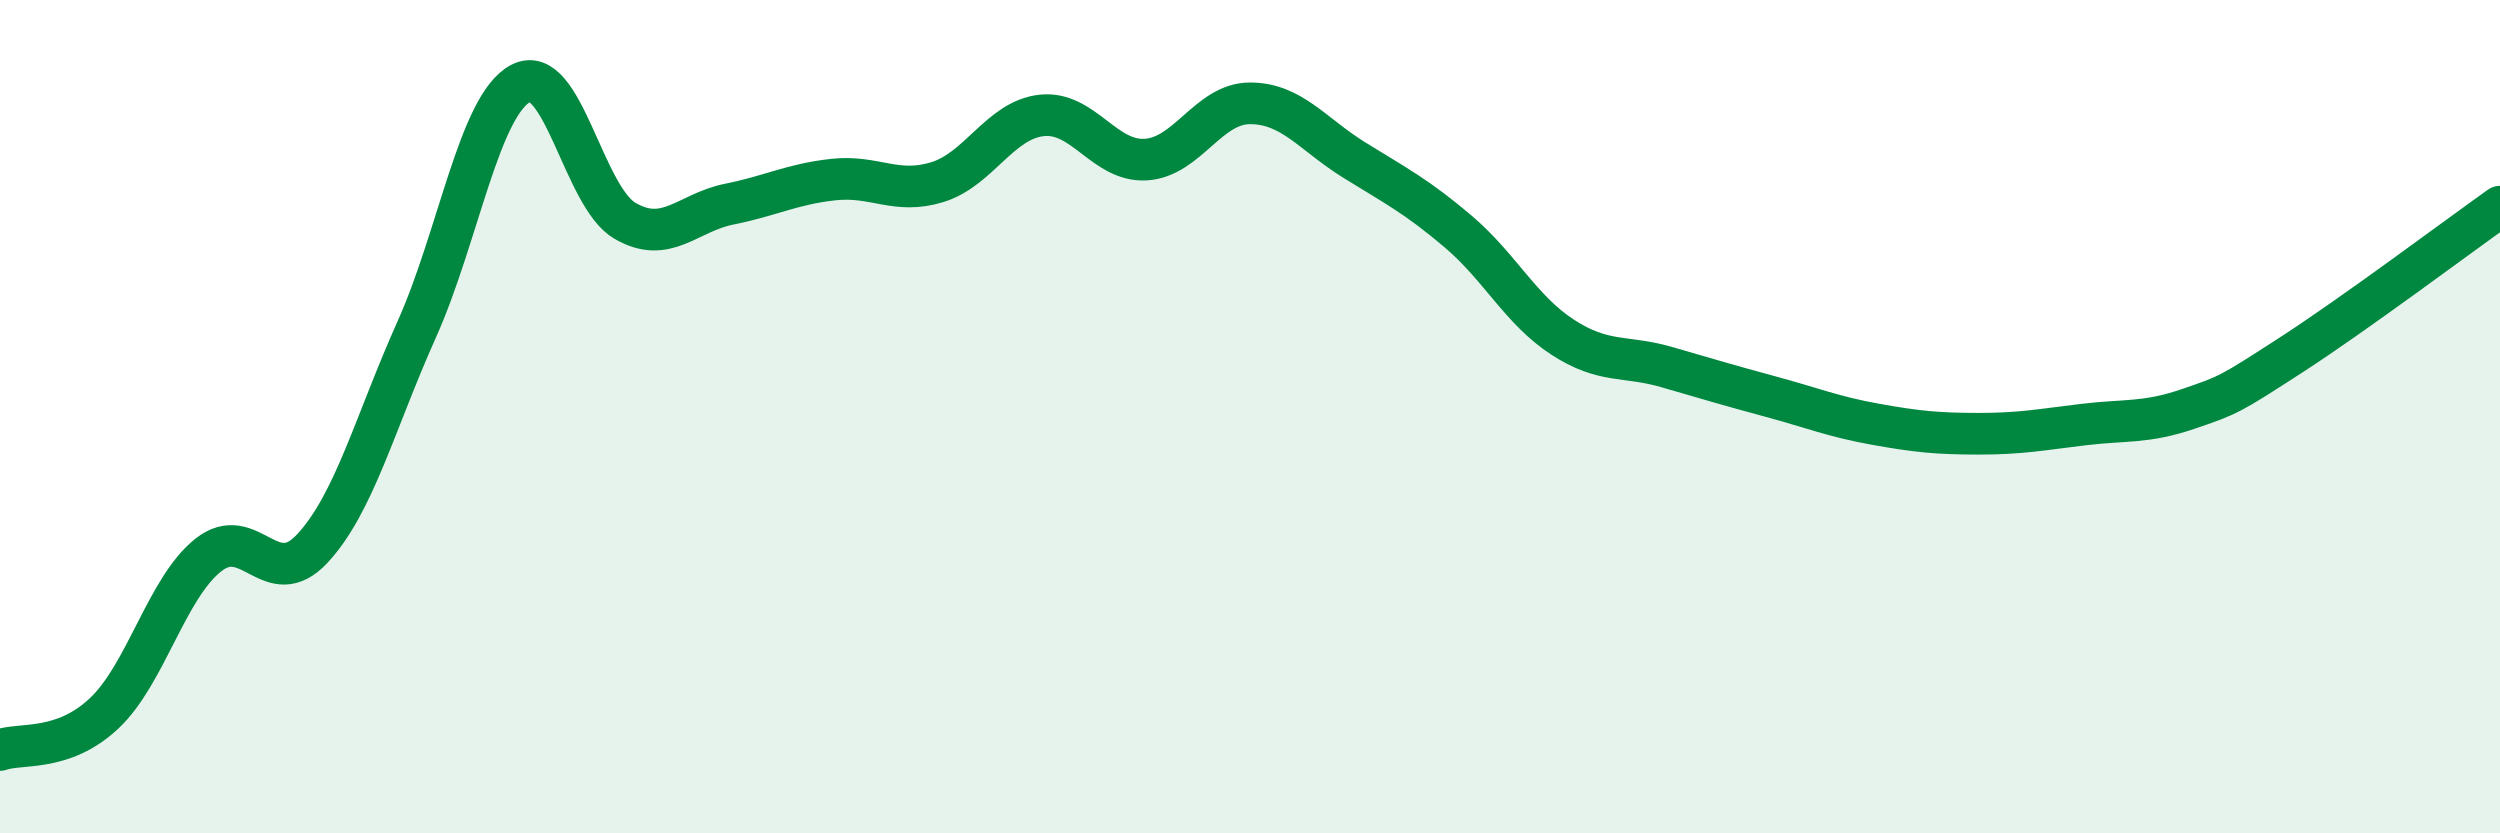 
    <svg width="60" height="20" viewBox="0 0 60 20" xmlns="http://www.w3.org/2000/svg">
      <path
        d="M 0,18 C 0.5,17.82 1.5,18.06 2.5,17.12 C 3.5,16.18 4,14.11 5,13.32 C 6,12.53 6.5,14.24 7.5,13.16 C 8.5,12.08 9,10.14 10,7.91 C 11,5.68 11.5,2.52 12.5,2 C 13.5,1.48 14,4.72 15,5.3 C 16,5.88 16.5,5.1 17.5,4.9 C 18.5,4.7 19,4.42 20,4.31 C 21,4.2 21.5,4.68 22.5,4.37 C 23.5,4.06 24,2.88 25,2.77 C 26,2.66 26.5,3.89 27.5,3.83 C 28.5,3.77 29,2.48 30,2.48 C 31,2.48 31.5,3.22 32.5,3.84 C 33.5,4.46 34,4.71 35,5.56 C 36,6.41 36.5,7.44 37.5,8.09 C 38.5,8.74 39,8.52 40,8.81 C 41,9.1 41.5,9.25 42.5,9.52 C 43.5,9.79 44,10 45,10.18 C 46,10.36 46.5,10.41 47.5,10.41 C 48.5,10.41 49,10.31 50,10.19 C 51,10.07 51.5,10.16 52.5,9.82 C 53.5,9.48 53.5,9.48 55,8.51 C 56.5,7.54 59,5.67 60,4.96L60 20L0 20Z"
        fill="#008740"
        opacity="0.1"
        stroke-linecap="round"
        stroke-linejoin="round"
      />
      <path
        d="M 0,18 C 0.5,17.82 1.5,18.06 2.5,17.12 C 3.5,16.18 4,14.11 5,13.32 C 6,12.53 6.5,14.24 7.5,13.16 C 8.5,12.08 9,10.14 10,7.91 C 11,5.68 11.5,2.52 12.5,2 C 13.5,1.48 14,4.72 15,5.3 C 16,5.88 16.5,5.1 17.5,4.9 C 18.5,4.7 19,4.42 20,4.31 C 21,4.2 21.5,4.68 22.5,4.37 C 23.5,4.06 24,2.88 25,2.77 C 26,2.66 26.5,3.89 27.5,3.83 C 28.5,3.77 29,2.48 30,2.48 C 31,2.48 31.5,3.22 32.5,3.84 C 33.5,4.46 34,4.71 35,5.56 C 36,6.41 36.5,7.44 37.5,8.09 C 38.5,8.74 39,8.52 40,8.81 C 41,9.1 41.5,9.25 42.5,9.52 C 43.5,9.79 44,10 45,10.18 C 46,10.36 46.5,10.41 47.5,10.41 C 48.5,10.41 49,10.31 50,10.19 C 51,10.07 51.5,10.16 52.5,9.82 C 53.5,9.48 53.5,9.48 55,8.51 C 56.5,7.54 59,5.67 60,4.96"
        stroke="#008740"
        stroke-width="1"
        fill="none"
        stroke-linecap="round"
        stroke-linejoin="round"
      />
    </svg>
  